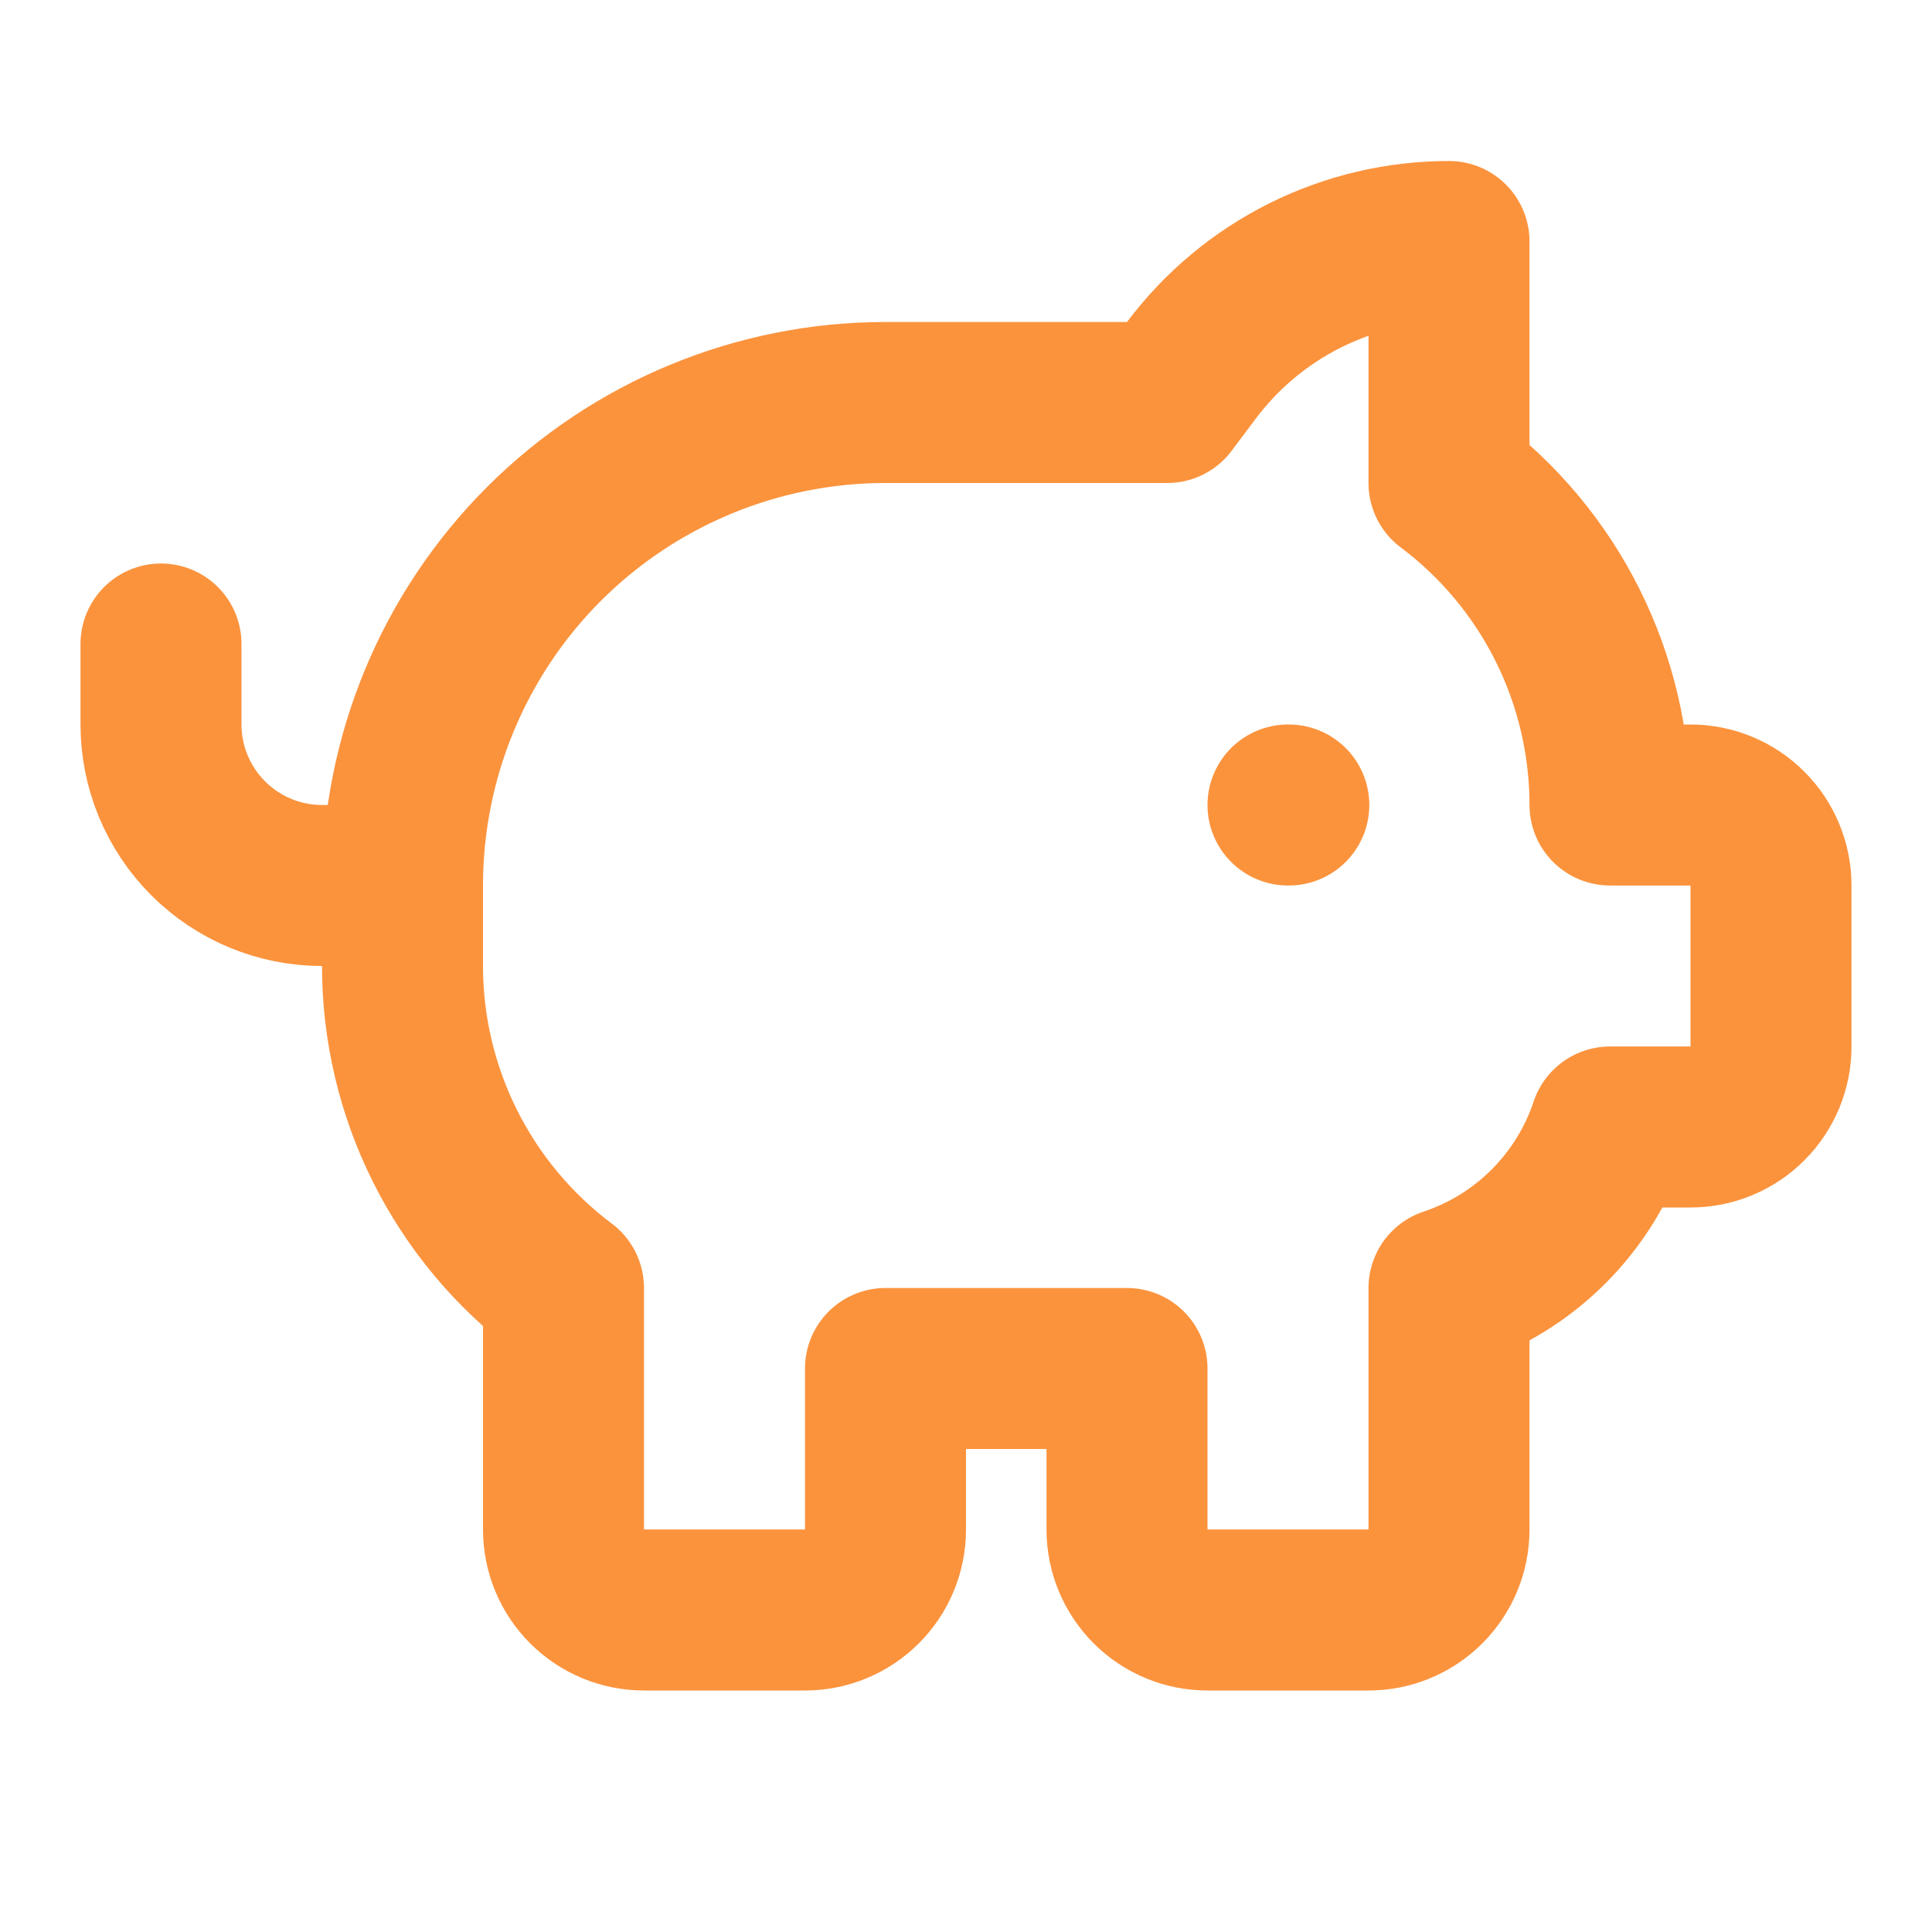 <svg width="24" height="24" viewBox="0 0 24 24" fill="none" xmlns="http://www.w3.org/2000/svg">
<path d="M11 17H14V19C14 19.265 14.105 19.52 14.293 19.707C14.48 19.895 14.735 20 15 20H17C17.265 20 17.52 19.895 17.707 19.707C17.895 19.52 18 19.265 18 19V16C18.466 15.845 18.889 15.583 19.236 15.236C19.583 14.889 19.845 14.466 20 14H21C21.265 14 21.52 13.895 21.707 13.707C21.895 13.52 22 13.265 22 13V11C22 10.735 21.895 10.48 21.707 10.293C21.52 10.105 21.265 10 21 10H20C20 9.224 19.819 8.458 19.472 7.764C19.125 7.07 18.621 6.466 18 6V3C17.379 3 16.767 3.145 16.211 3.422C15.656 3.7 15.173 4.103 14.8 4.6L14.5 5H11C9.409 5 7.883 5.632 6.757 6.757C5.632 7.883 5 9.409 5 11V12C5 12.776 5.181 13.542 5.528 14.236C5.875 14.93 6.379 15.534 7 16V19C7 19.265 7.105 19.52 7.293 19.707C7.48 19.895 7.735 20 8 20H10C10.265 20 10.52 19.895 10.707 19.707C10.895 19.52 11 19.265 11 19V17Z" stroke="#FB933D" stroke-width="2" stroke-linecap="round" stroke-linejoin="round"/>
<path d="M16 10H16.01" stroke="#FB933D" stroke-width="2" stroke-linecap="round" stroke-linejoin="round"/>
<path d="M2 8V9C2 9.53 2.211 10.039 2.586 10.414C2.961 10.789 3.47 11 4 11H5" stroke="#FB933D" stroke-width="2" stroke-linecap="round" stroke-linejoin="round"/>
</svg>
